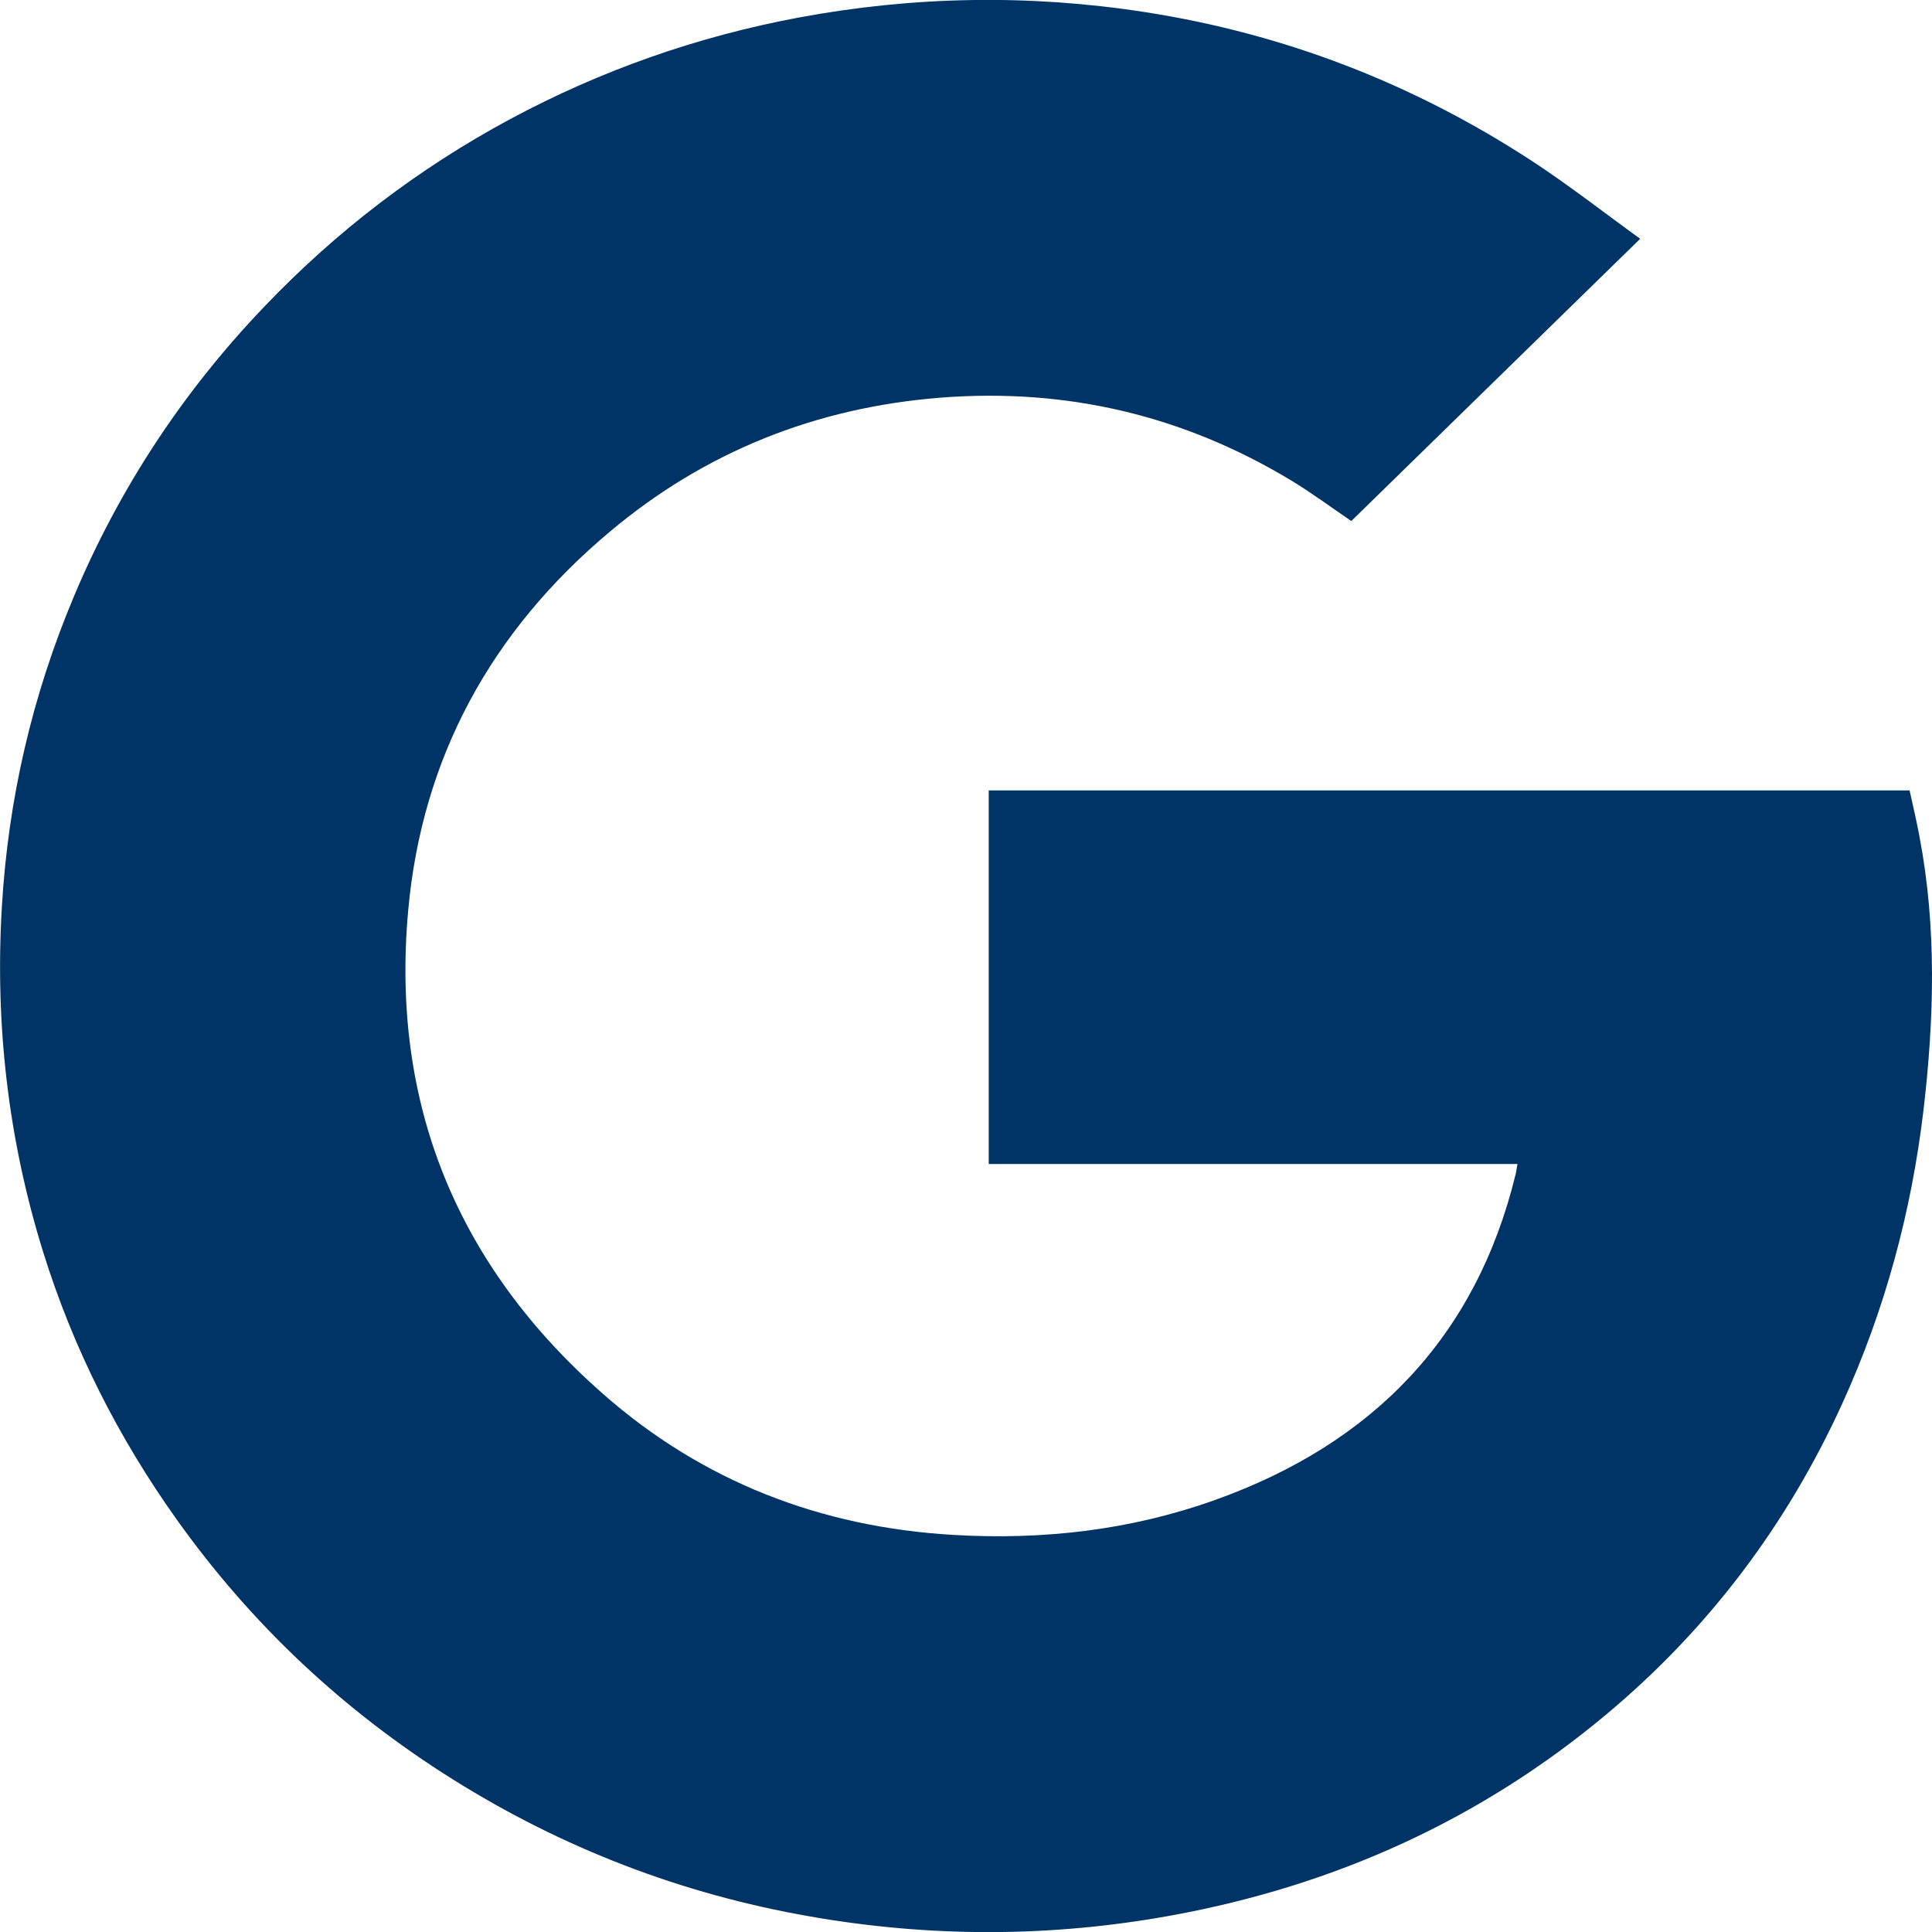 <?xml version="1.0" encoding="UTF-8"?><svg id="Capa_2" xmlns="http://www.w3.org/2000/svg" viewBox="0 0 125 125"><defs><style>.cls-1{fill:#036;}</style></defs><g id="Capa_1-2"><path class="cls-1" d="m98.17,75.31h-34.2v-24.17h59.58c.22.99.46,2.01.65,3.04,1.11,5.86.94,11.75.25,17.64-.78,6.58-2.49,12.92-5.25,18.98-3.55,7.79-8.58,14.51-15.21,20.07-8.18,6.86-17.63,11.13-28.2,13.06-7.79,1.42-15.59,1.43-23.4.06-8.31-1.45-16-4.42-23.1-8.87-7.08-4.44-13.02-10.03-17.83-16.77-3.81-5.34-6.72-11.1-8.66-17.32C.53,73.74-.33,66.29.12,58.68c.41-6.97,1.96-13.67,4.67-20.11,2.93-6.97,7.04-13.22,12.31-18.73,4.65-4.87,9.95-8.93,15.92-12.14,5.85-3.14,12.07-5.33,18.63-6.56,7.45-1.39,14.92-1.52,22.41-.36,9.03,1.4,17.34,4.62,24.94,9.56,2.46,1.6,4.77,3.41,7.12,5.11-6.31,6.17-12.5,12.21-18.69,18.26-1.24-.84-2.53-1.8-3.9-2.63-6.96-4.2-14.52-5.99-22.69-5.35-8.08.64-15.24,3.51-21.37,8.66-7.69,6.44-12.17,14.64-13.06,24.52-1.13,12.43,3.11,22.93,12.61,31.28,6.41,5.64,14.05,8.62,22.68,9.12,5.79.34,11.46-.31,16.91-2.26,10.24-3.66,16.88-10.56,19.44-21.03.05-.19.07-.39.13-.71Z"/></g></svg>